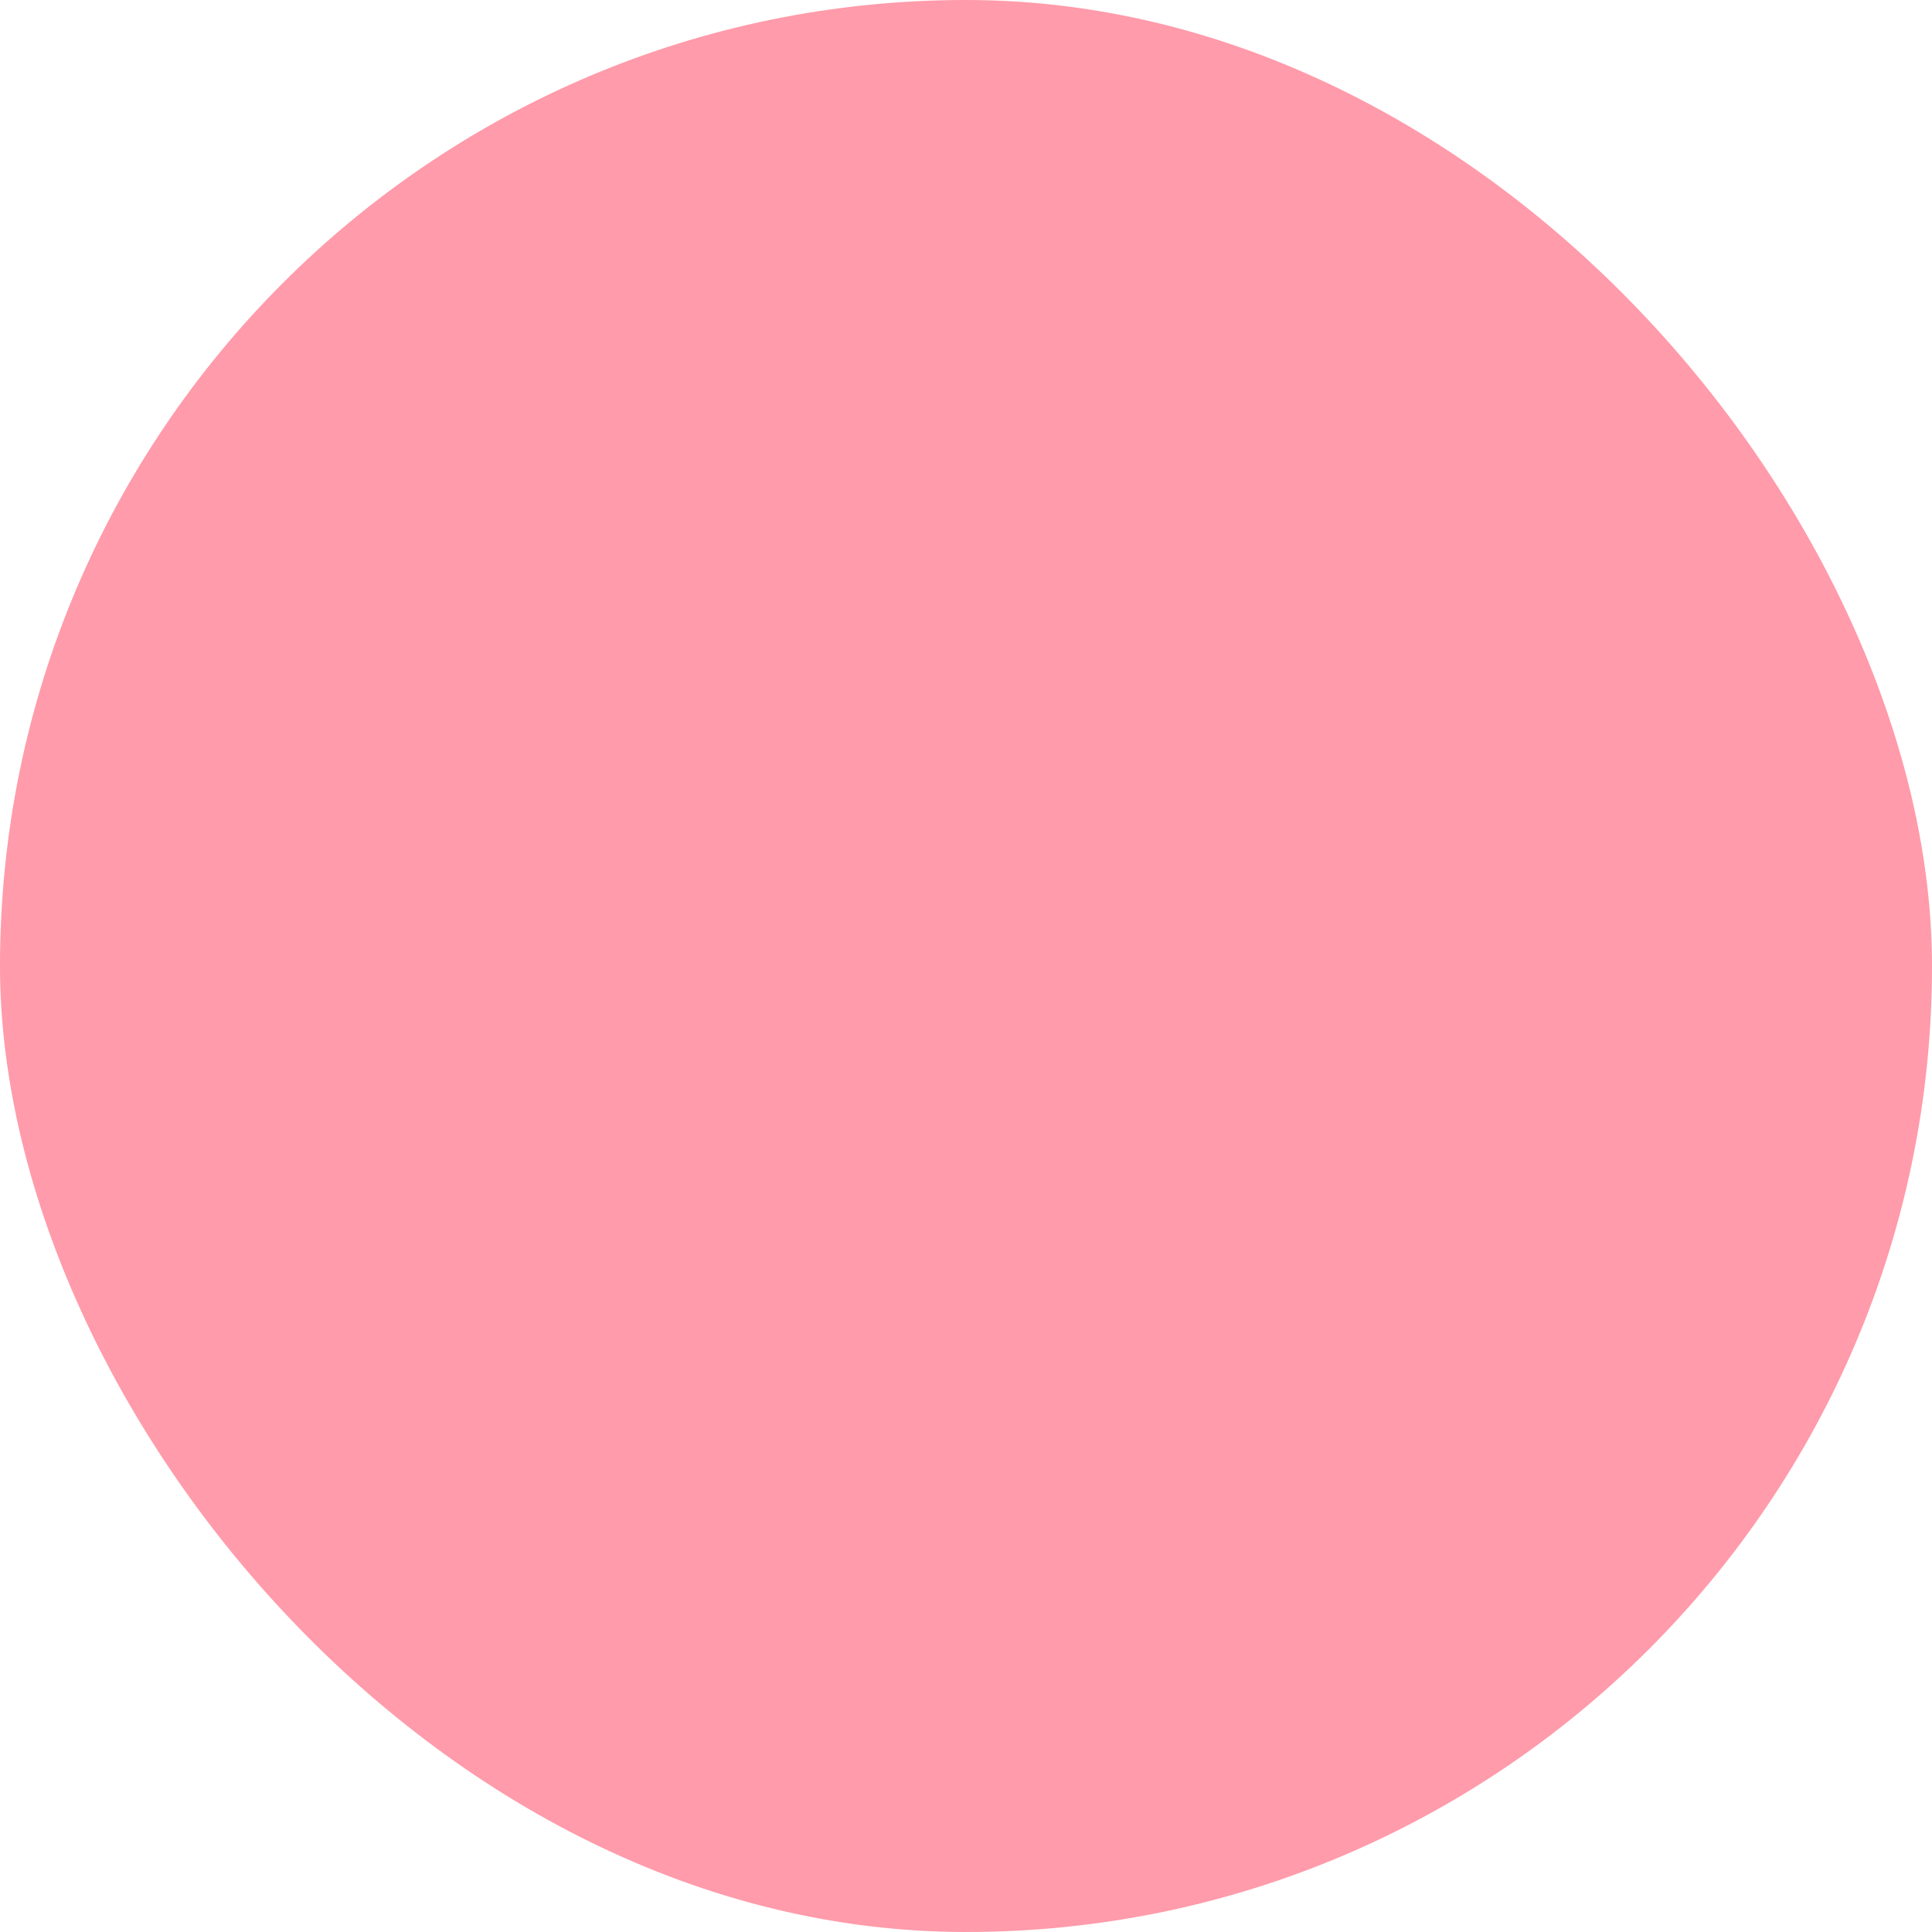 <svg xmlns="http://www.w3.org/2000/svg" viewBox="0 0 100 100" fill-rule="evenodd"><rect x="0" y="0" width="100" height="100" fill="#ff9baa" rx="50" ry="50"></rect><g style="transform-origin:center;transform:scale(0.58);"><path d="M49.001 10.408C27.17 10.408 9.409 28.169 9.409 50S27.17 89.591 49.001 89.591 88.592 71.83 88.592 50c0-21.832-17.76-39.592-39.591-39.592zm0 76.183c-20.177 0-36.592-16.415-36.592-36.591 0-20.177 16.415-36.592 36.592-36.592S85.592 29.823 85.592 50c0 20.176-16.414 36.591-36.591 36.591z" stroke-width="0" stroke="#000000" fill="#000000"></path><path d="M65.209 56.228H32.796a1.5 1.5 0 0 0-1.5 1.5c0 9.763 7.942 17.706 17.705 17.706 9.764 0 17.708-7.943 17.708-17.706a1.5 1.5 0 0 0-1.5-1.5zM49.001 72.434c-7.602 0-13.875-5.799-14.629-13.206h29.261c-.754 7.407-7.028 13.206-14.632 13.206zm-9.406-34.258a6.663 6.663 0 0 0-6.657-6.655 6.662 6.662 0 0 0-6.654 6.655c0 3.671 2.985 6.657 6.654 6.657a6.665 6.665 0 0 0 6.657-6.657zm-10.311 0a3.658 3.658 0 0 1 3.654-3.655 3.66 3.66 0 0 1 3.657 3.655 3.661 3.661 0 0 1-3.657 3.657 3.66 3.66 0 0 1-3.654-3.657zm35.044-6.655a6.663 6.663 0 0 0-6.657 6.655c0 3.671 2.986 6.657 6.657 6.657s6.657-2.986 6.657-6.657a6.663 6.663 0 0 0-6.657-6.655zm0 10.312a3.661 3.661 0 0 1-3.657-3.657c0-2.016 1.641-3.655 3.657-3.655s3.657 1.64 3.657 3.655a3.661 3.661 0 0 1-3.657 3.657z" stroke-width="0" stroke="#000000" fill="#000000"></path></g></svg>
